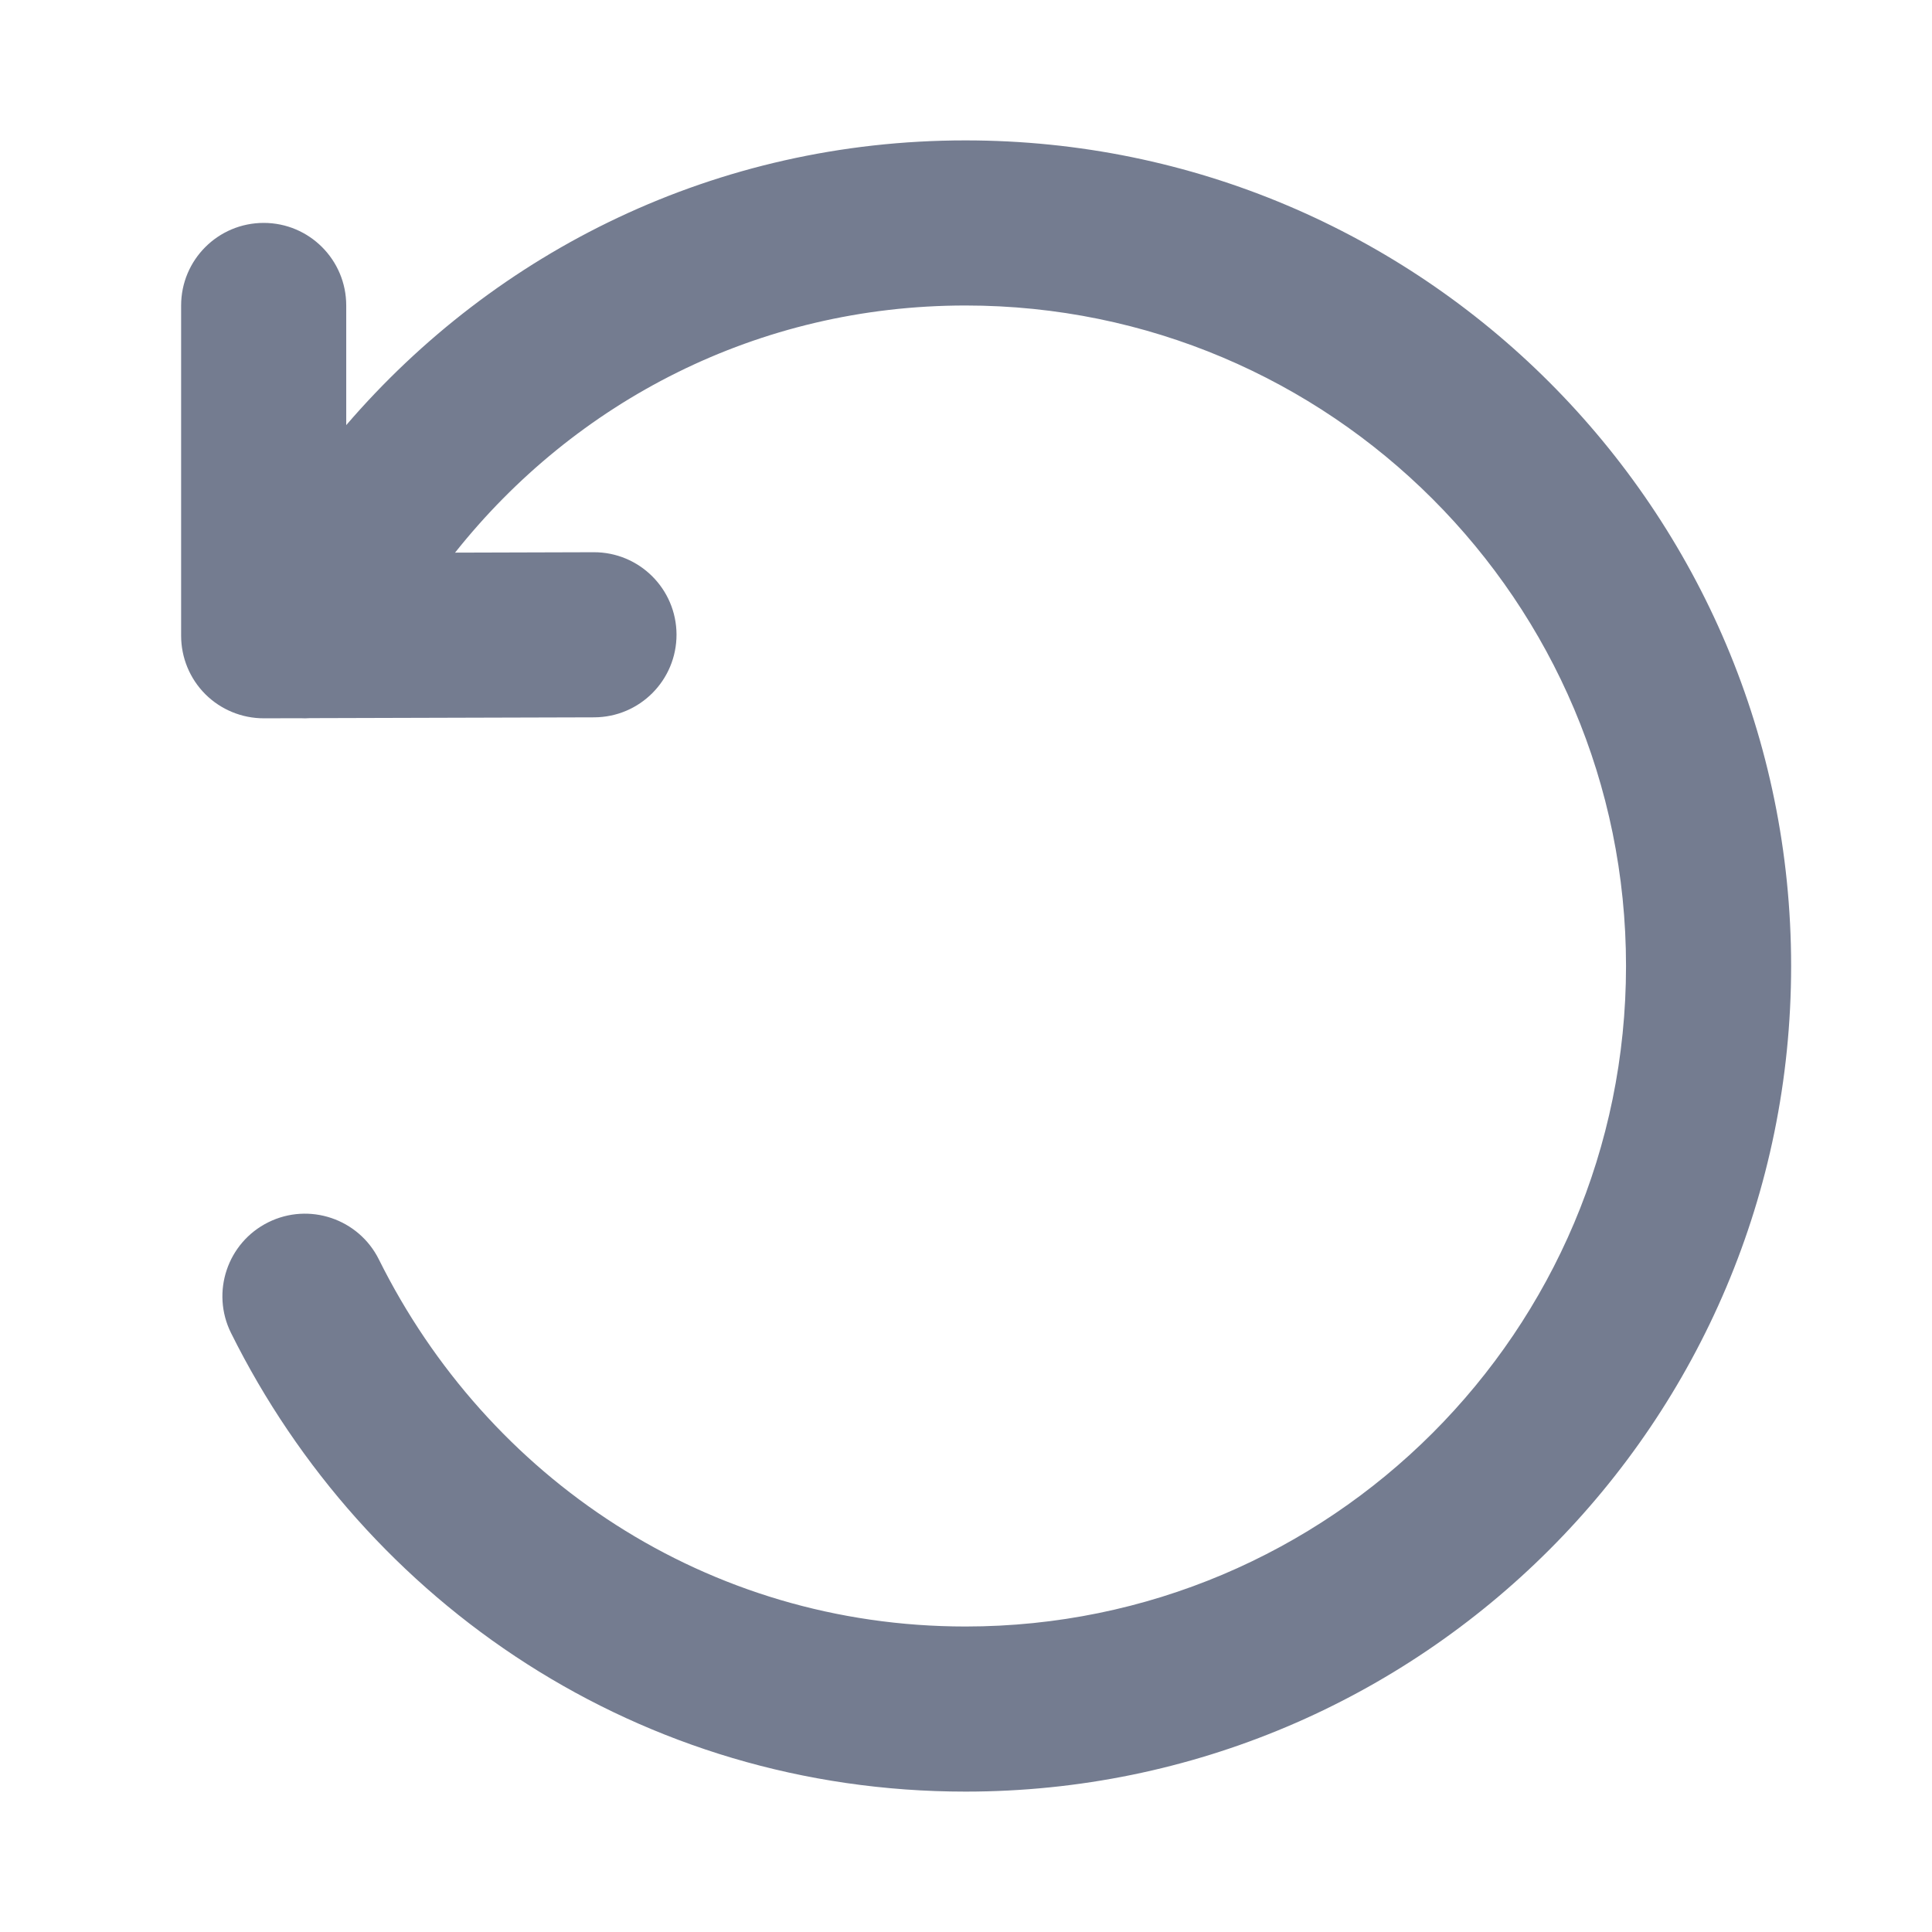 <svg width="24" height="24" viewBox="0 0 24 24" fill="none" xmlns="http://www.w3.org/2000/svg">
<path d="M20.199 12C20.199 7.468 16.525 3.795 11.994 3.795C9.412 3.795 7.144 4.988 5.653 6.865L7.375 6.86C7.942 6.858 8.402 7.316 8.404 7.882C8.405 8.449 7.948 8.909 7.381 8.911L3.85 8.921C3.811 8.924 3.771 8.924 3.731 8.922L3.279 8.923C3.006 8.924 2.744 8.816 2.551 8.624C2.358 8.431 2.25 8.17 2.25 7.897L2.25 3.795C2.25 3.228 2.709 2.769 3.276 2.769C3.842 2.769 4.301 3.228 4.301 3.795L4.301 5.281C6.16 3.118 8.893 1.744 11.994 1.744C17.658 1.744 22.25 6.335 22.25 12C22.25 17.664 17.658 22.256 11.994 22.256C7.957 22.256 4.543 19.926 2.87 16.559C2.618 16.052 2.825 15.436 3.332 15.184C3.839 14.932 4.455 15.139 4.707 15.646C6.055 18.358 8.782 20.205 11.994 20.205C16.525 20.205 20.199 16.532 20.199 12Z" fill="#747C90"/>
</svg>
